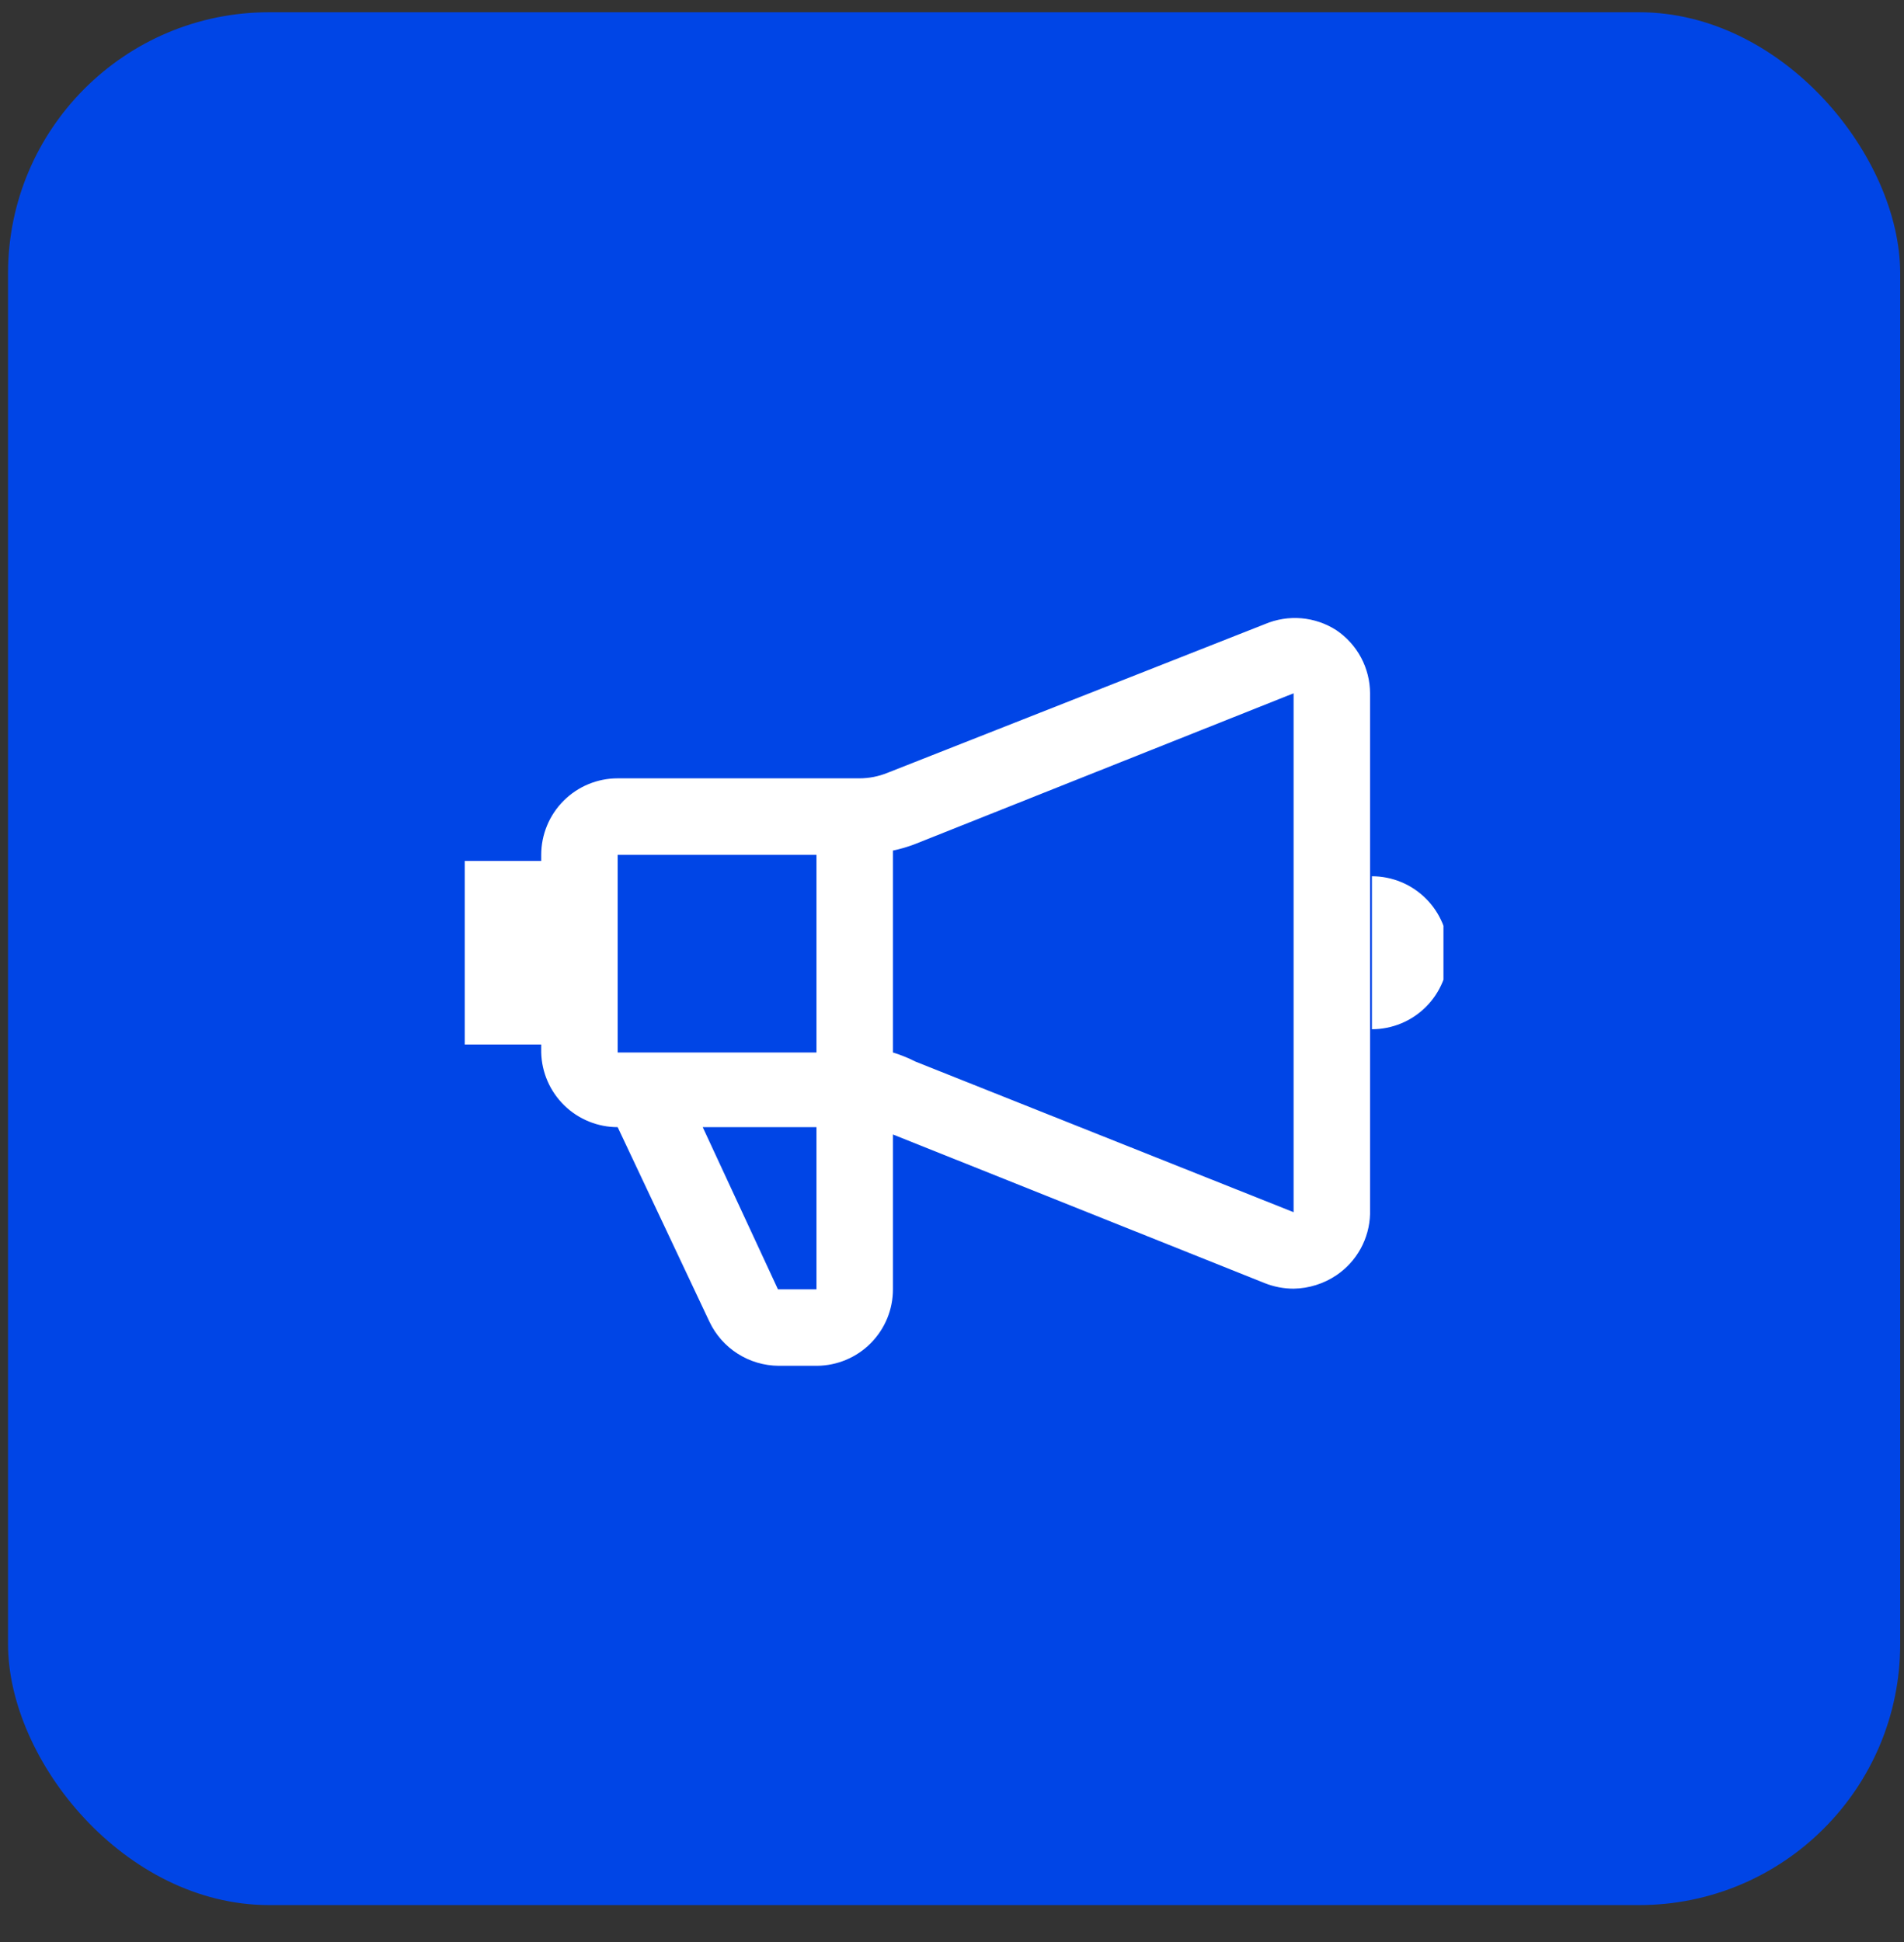 <svg width="51" height="52" viewBox="0 0 51 52" fill="none" xmlns="http://www.w3.org/2000/svg">
<rect x="0" y="0" width="51" height="52" fill="#333333" stroke="none"/>
<rect x="0.215" y="0.328" width="50.683" height="50.683" rx="6.991" fill="#0045E6"/>
<g clip-path="url(#clip0_1852_566)">
<path d="M35.797 16.876C35.516 16.694 35.194 16.584 34.859 16.555C34.525 16.527 34.189 16.581 33.88 16.712L23.771 20.694C23.532 20.791 23.276 20.841 23.017 20.841H16.545C16.002 20.841 15.481 21.057 15.097 21.441C14.713 21.825 14.497 22.346 14.497 22.89V23.053H12.449V27.969H14.497V28.182C14.51 28.716 14.732 29.225 15.114 29.598C15.497 29.972 16.011 30.181 16.545 30.181L19.003 35.391C19.169 35.742 19.431 36.039 19.759 36.247C20.087 36.456 20.466 36.568 20.855 36.571H21.887C22.427 36.566 22.944 36.349 23.324 35.965C23.705 35.581 23.919 35.063 23.918 34.523V30.377L33.88 34.359C34.125 34.456 34.387 34.506 34.65 34.506C35.059 34.5 35.458 34.374 35.797 34.146C36.067 33.964 36.289 33.72 36.446 33.435C36.602 33.15 36.689 32.832 36.698 32.507V18.564C36.697 18.23 36.614 17.903 36.457 17.608C36.3 17.314 36.074 17.063 35.797 16.876ZM21.87 22.89V28.182H16.545V22.89H21.87ZM21.87 34.523H20.838L18.823 30.181H21.87V34.523ZM24.525 28.427C24.33 28.328 24.127 28.246 23.918 28.182V22.775C24.125 22.732 24.328 22.672 24.525 22.595L34.65 18.564V32.458L24.525 28.427ZM36.748 23.463V27.559C37.291 27.559 37.812 27.343 38.196 26.959C38.58 26.575 38.796 26.054 38.796 25.511C38.796 24.968 38.58 24.447 38.196 24.063C37.812 23.679 37.291 23.463 36.748 23.463Z" fill="white"/>
</g>
<defs>
<clipPath id="clip0_1852_566">
<rect width="26.215" height="26.215" fill="white" transform="translate(12.449 13.435)"/>
</clipPath>
</defs>
</svg>
